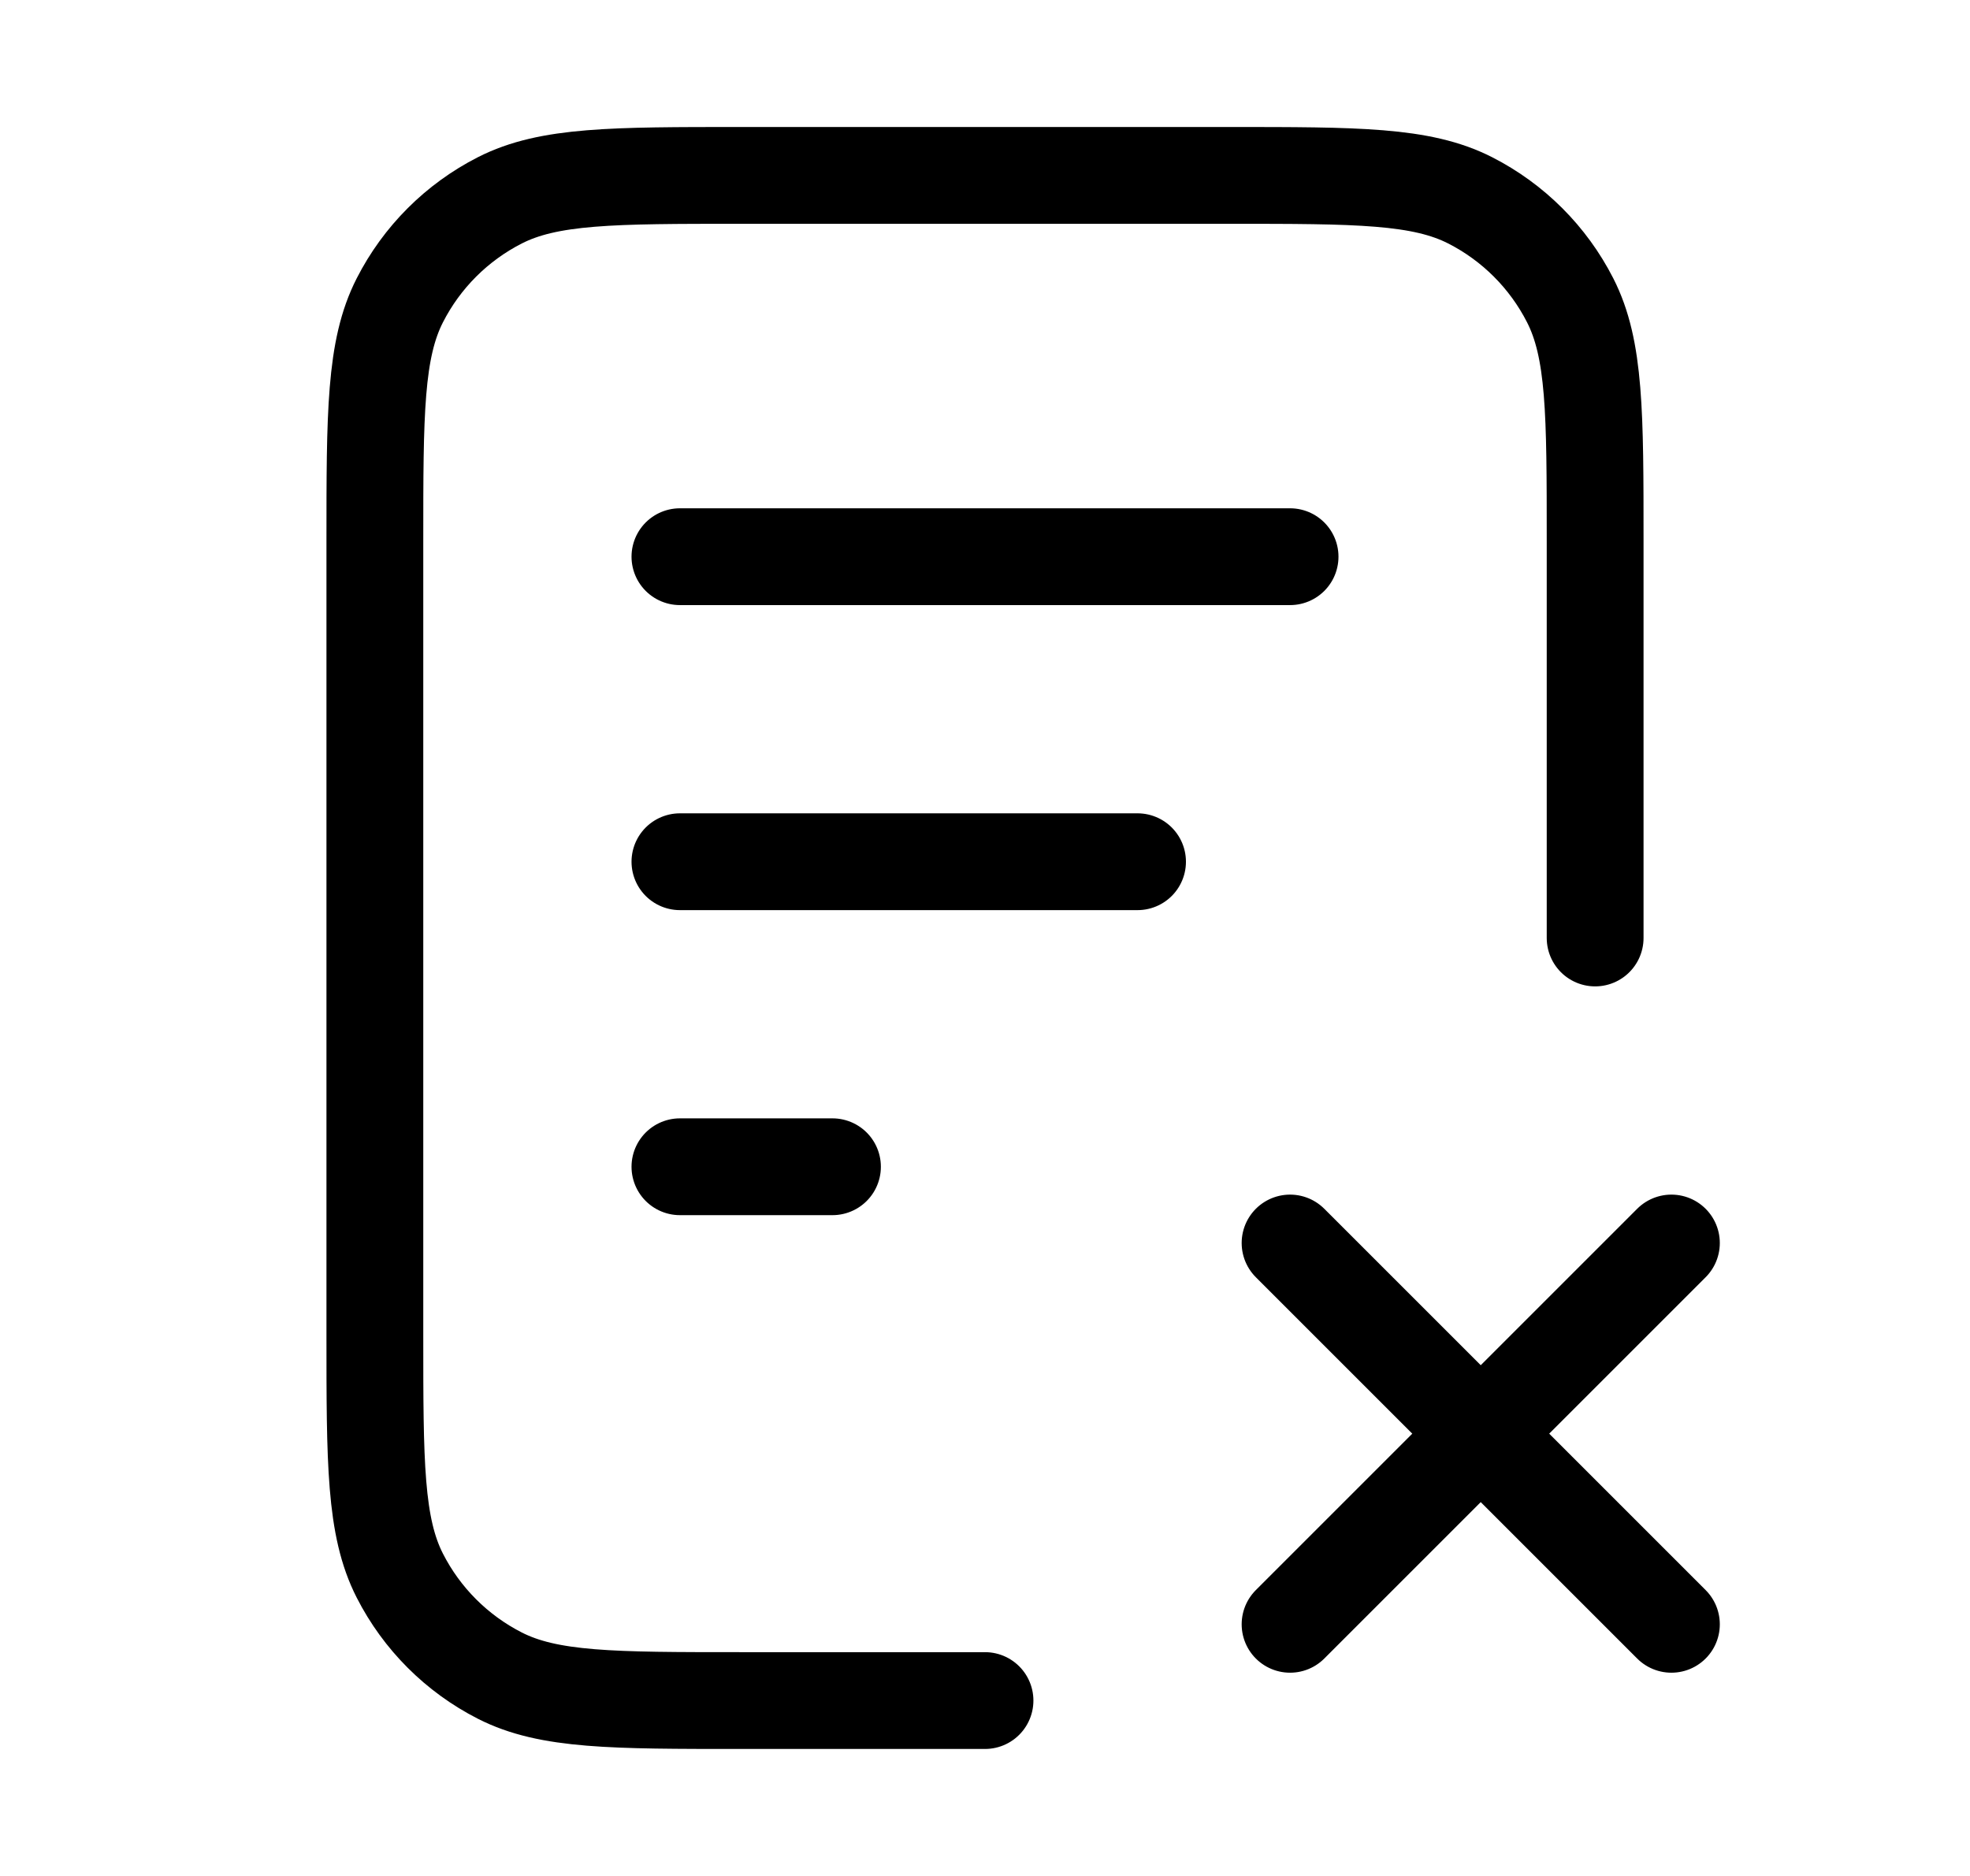 <?xml version="1.0" encoding="UTF-8"?> <svg xmlns="http://www.w3.org/2000/svg" width="21" height="20" viewBox="0 0 21 20" fill="none"><g id="file-x-02"><path id="Icon" d="M12.126 9.187H7.248M8.874 12.439H7.248M13.752 5.935H7.248M17.004 10V5.773C17.004 4.407 17.004 3.724 16.738 3.202C16.504 2.743 16.131 2.37 15.672 2.136C15.15 1.87 14.467 1.87 13.101 1.87H7.899C6.533 1.87 5.85 1.87 5.328 2.136C4.869 2.37 4.496 2.743 4.262 3.202C3.996 3.724 3.996 4.407 3.996 5.773V14.227C3.996 15.593 3.996 16.276 4.262 16.798C4.496 17.257 4.869 17.63 5.328 17.864C5.85 18.13 6.533 18.13 7.899 18.13H10.5M13.752 13.252L17.817 17.317M17.817 13.252L13.752 17.317" stroke="black" stroke-width="1.032" stroke-linecap="round" stroke-linejoin="round"></path></g></svg> 